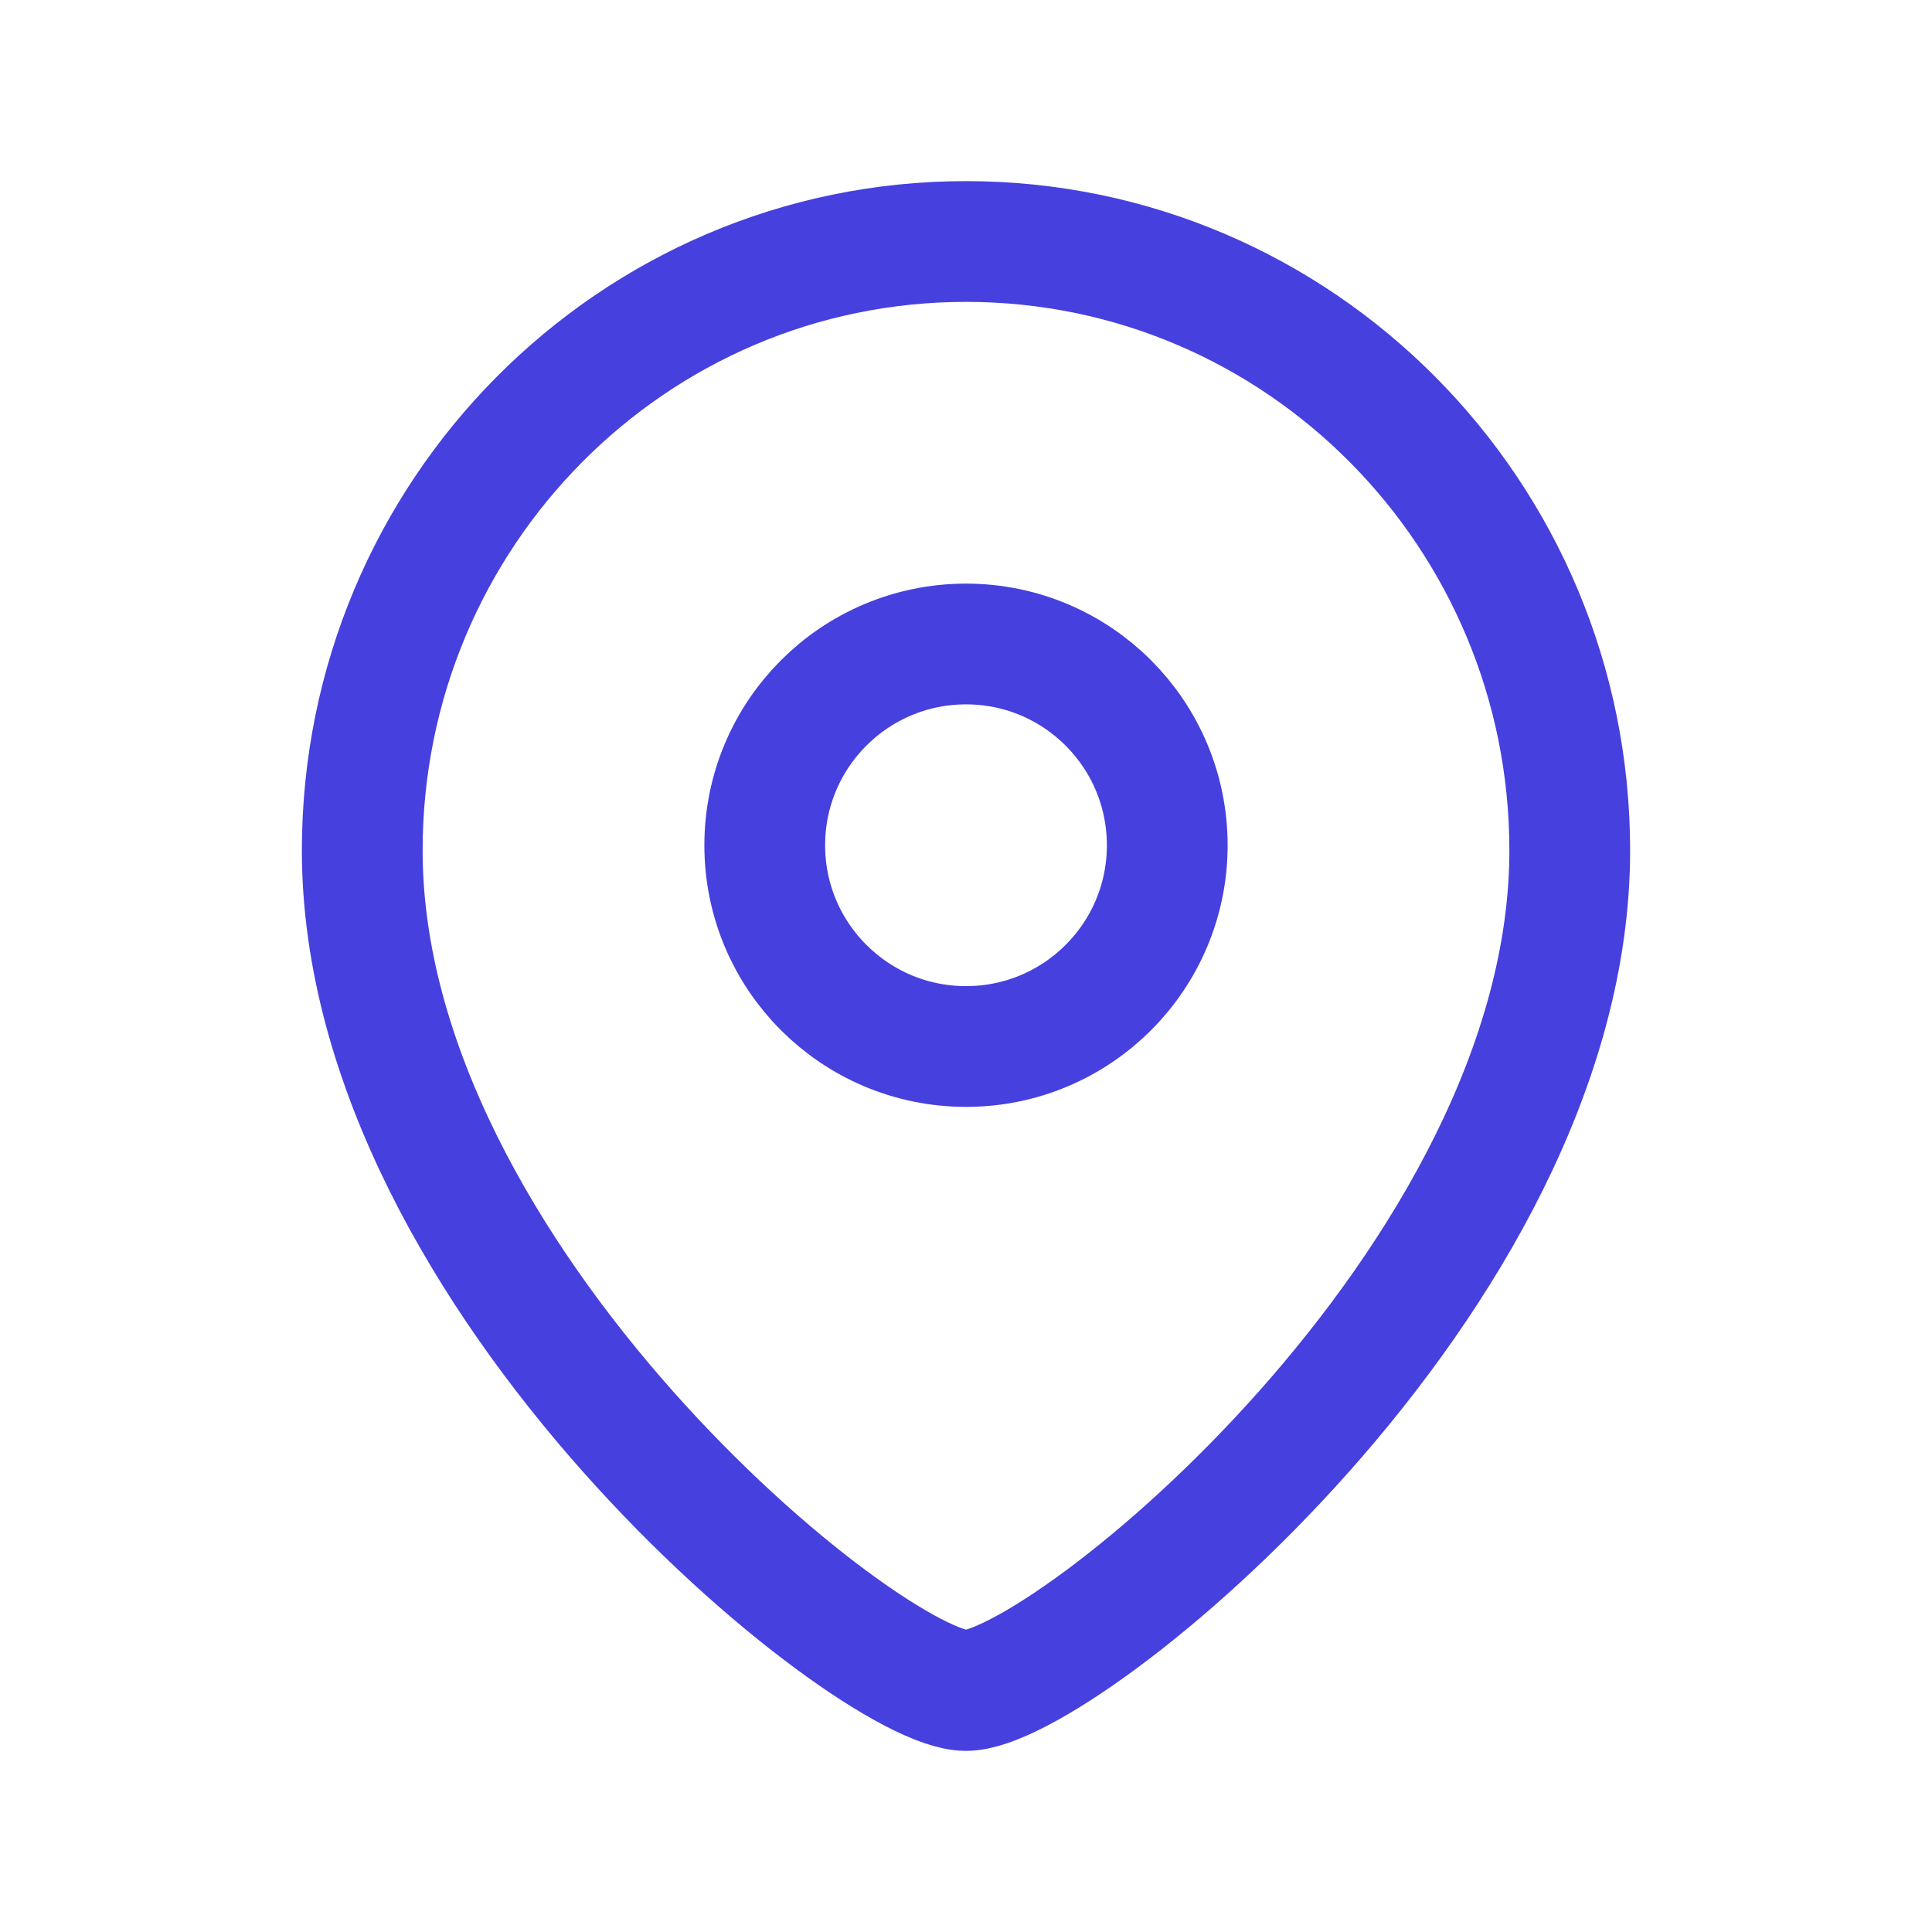 <svg width="48" height="48" viewBox="0 0 48 48" fill="none" xmlns="http://www.w3.org/2000/svg">
<path fill-rule="evenodd" clip-rule="evenodd" d="M29 21.001C29 18.238 26.762 16 24.001 16C21.238 16 19 18.238 19 21.001C19 23.762 21.238 26 24.001 26C26.762 26 29 23.762 29 21.001Z" stroke="#4640DE" stroke-width="3" stroke-linecap="round" stroke-linejoin="round"/>
<path fill-rule="evenodd" clip-rule="evenodd" d="M23.999 42C21.602 42 9 31.797 9 21.127C9 12.773 15.714 6 23.999 6C32.284 6 39 12.773 39 21.127C39 31.797 26.396 42 23.999 42Z" stroke="#4640DE" stroke-width="3" stroke-linecap="round" stroke-linejoin="round"/>
</svg>
